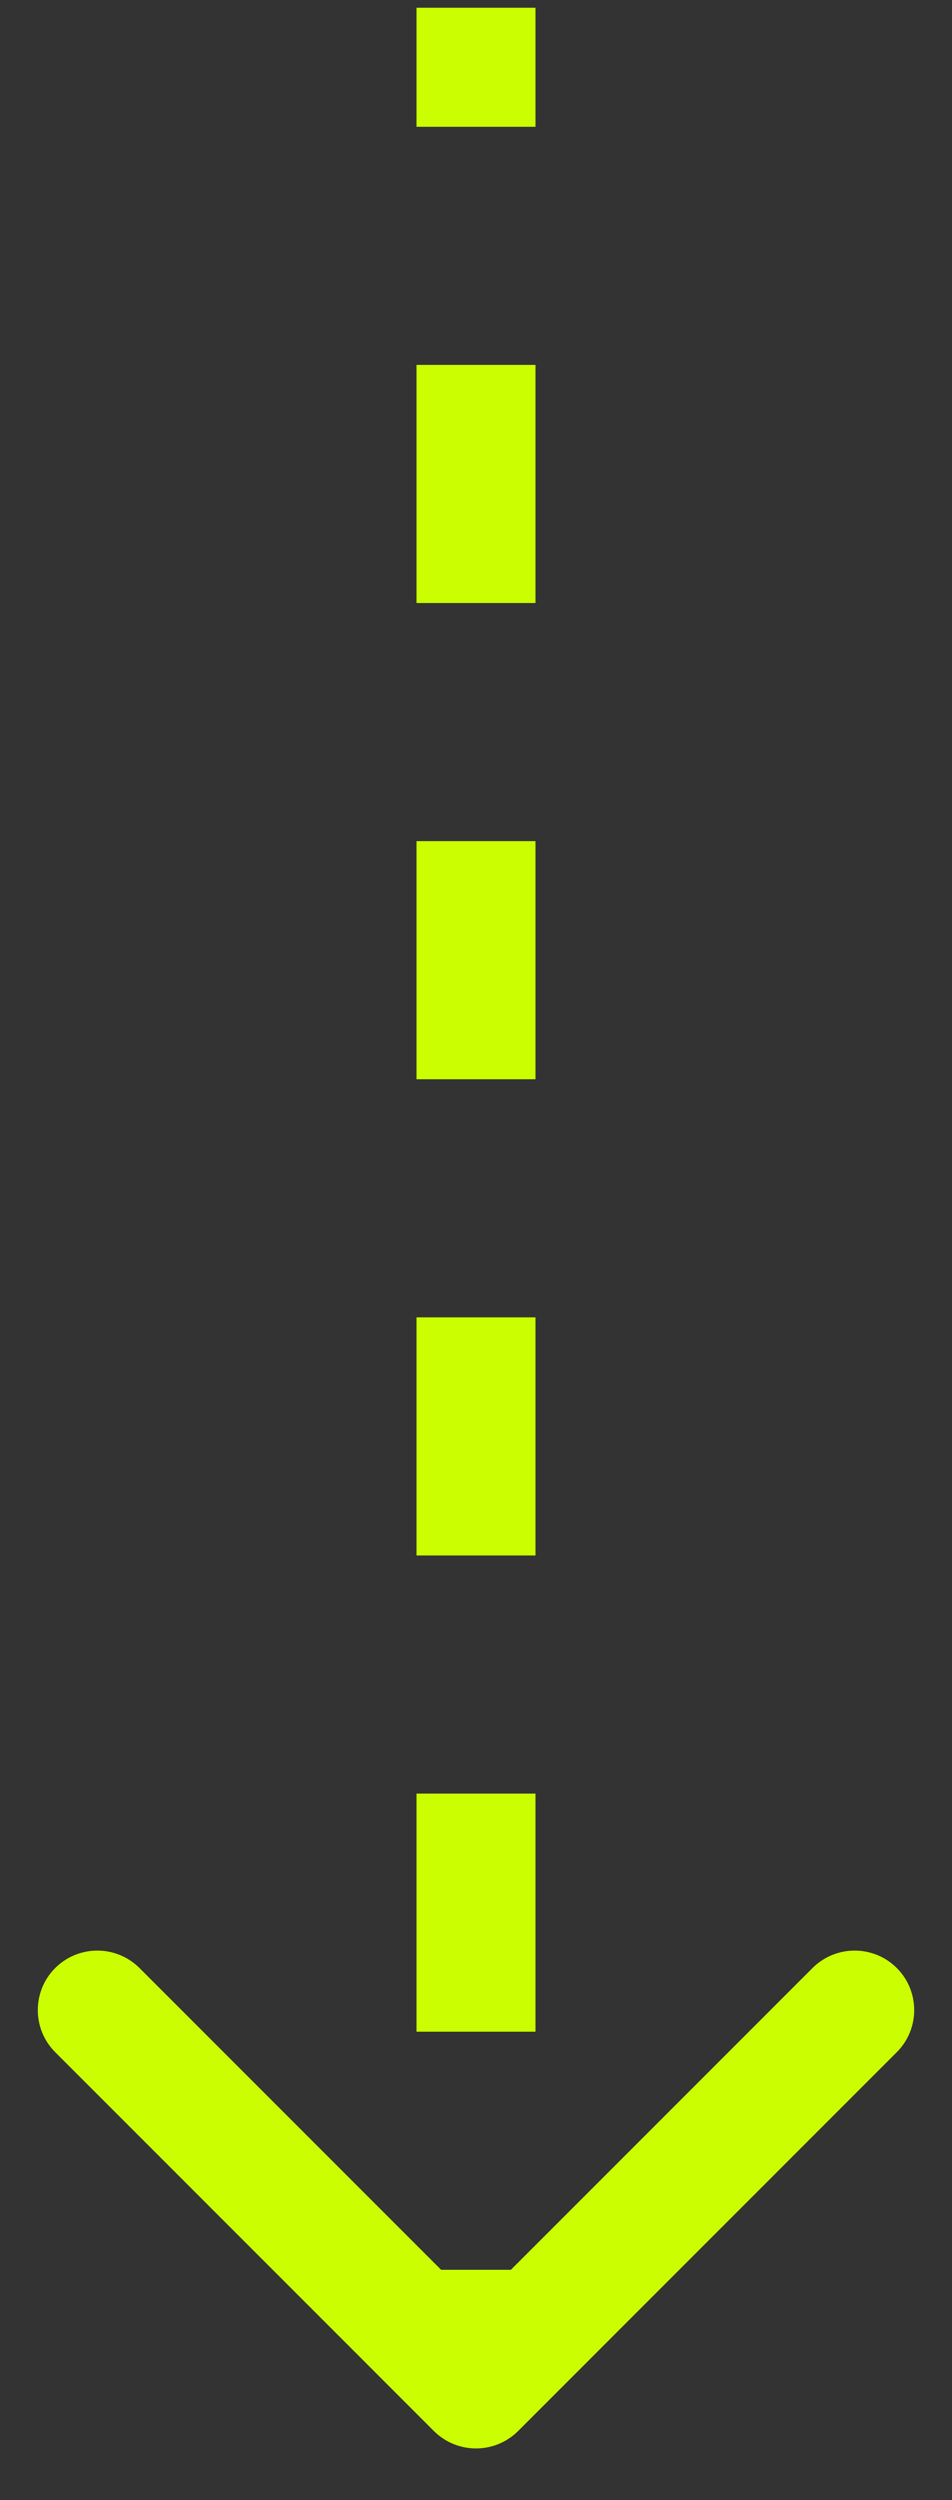 <svg xmlns="http://www.w3.org/2000/svg" width="8" height="21" viewBox="0 0 8 21" fill="none">
  <rect x="0" y="0" width="8" height="21" fill="#333333" stroke="none"/>
  <path d="M3.646 20.419C3.842 20.614 4.158 20.614 4.354 20.419L7.536 17.237C7.731 17.042 7.731 16.725 7.536 16.53C7.34 16.335 7.024 16.335 6.828 16.53L4 19.358L1.172 16.53C0.976 16.335 0.66 16.335 0.464 16.53C0.269 16.725 0.269 17.042 0.464 17.237L3.646 20.419ZM4 0.065H3.5V1.065H4H4.5V0.065H4ZM4 3.065H3.5V5.065H4H4.5V3.065H4ZM4 7.065H3.5V9.065H4H4.5V7.065H4ZM4 11.065H3.5V13.065H4H4.5V11.065H4ZM4 15.065H3.5V17.065H4H4.5V15.065H4ZM4 19.065H3.5V20.065H4H4.5V19.065H4Z" fill="#CBFF01"/>
</svg>